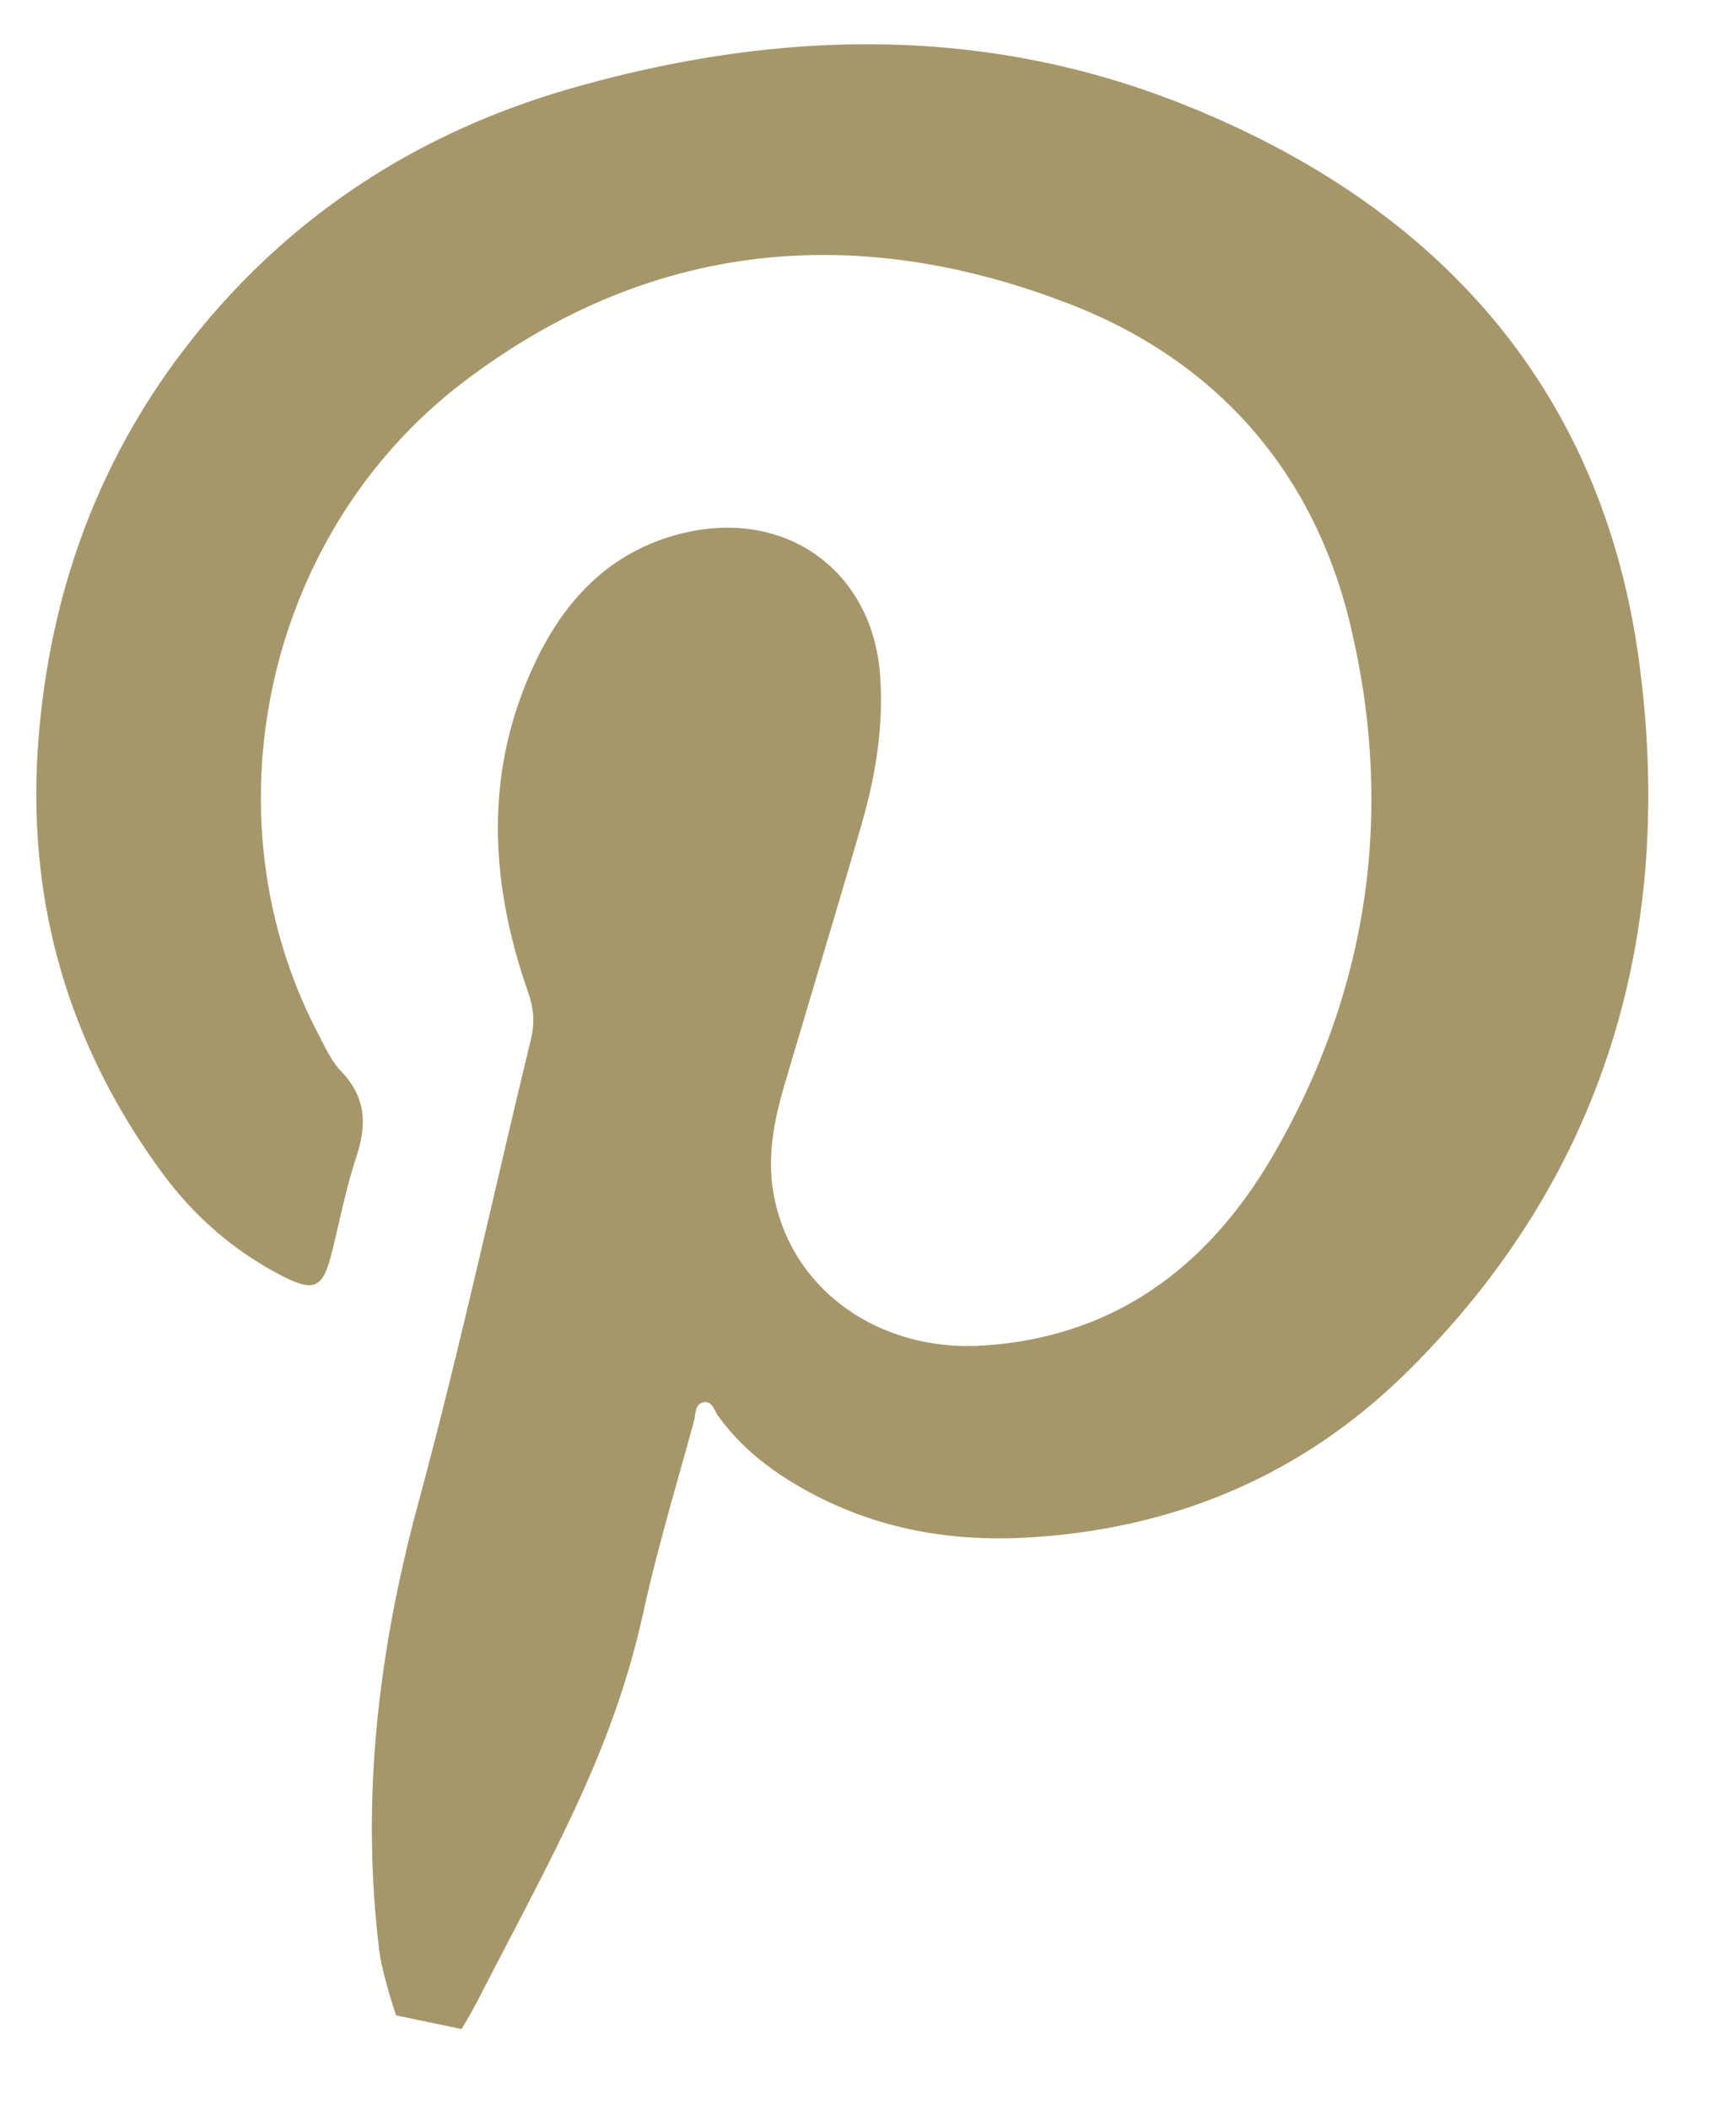 <svg width="14" height="17" viewBox="0 0 14 17" version="1.1" xmlns="http://www.w3.org/2000/svg"><title>Fill 5</title><g id="---Niche-Templates" stroke="none" stroke-width="1" fill="none" fill-rule="evenodd"><g id="Curate-Page" transform="translate(-1070 -6968)" fill="#A6976B"><path d="M1083.221 6973.351c-.292-2.215-1.628-3.704-3.713-4.523-1.6-.628-3.24-.586-4.876-.123-1.167.33-2.161.942-2.947 1.864-.808.949-1.247 2.048-1.365 3.278-.128 1.322.194 2.523.982 3.6.257.352.578.634.968.836.263.136.333.103.404-.177.065-.26.116-.526.2-.781.086-.26.078-.48-.123-.689-.08-.083-.13-.197-.185-.302-.92-1.753-.434-4.034 1.174-5.256 1.49-1.133 3.157-1.297 4.886-.627 1.19.46 1.968 1.355 2.262 2.58.358 1.49.158 2.94-.618 4.277-.515.89-1.272 1.476-2.357 1.54-.805.047-1.537-.433-1.676-1.234-.05-.291.004-.574.085-.853.208-.706.422-1.41.626-2.115.112-.387.177-.78.151-1.185-.053-.845-.743-1.36-1.578-1.166-.576.134-.949.517-1.194 1.022-.425.88-.383 1.78-.069 2.679.046.131.056.25.024.381-.302 1.244-.572 2.495-.906 3.73-.324 1.194-.468 2.395-.317 3.62.023.187.135.52.135.52l.528.11a4.03 4.03 0 0 0 .169-.305c.585-1.133 1.056-1.955 1.297-3.053.114-.519.268-1.028.408-1.541.015-.054.006-.135.072-.152.075-.02.091.064.123.108.153.212.348.38.569.518.588.366 1.23.502 1.923.463 1.189-.067 2.217-.503 3.054-1.325 1.612-1.584 2.17-3.552 1.884-5.719" id="Fill-5"/></g></g></svg>